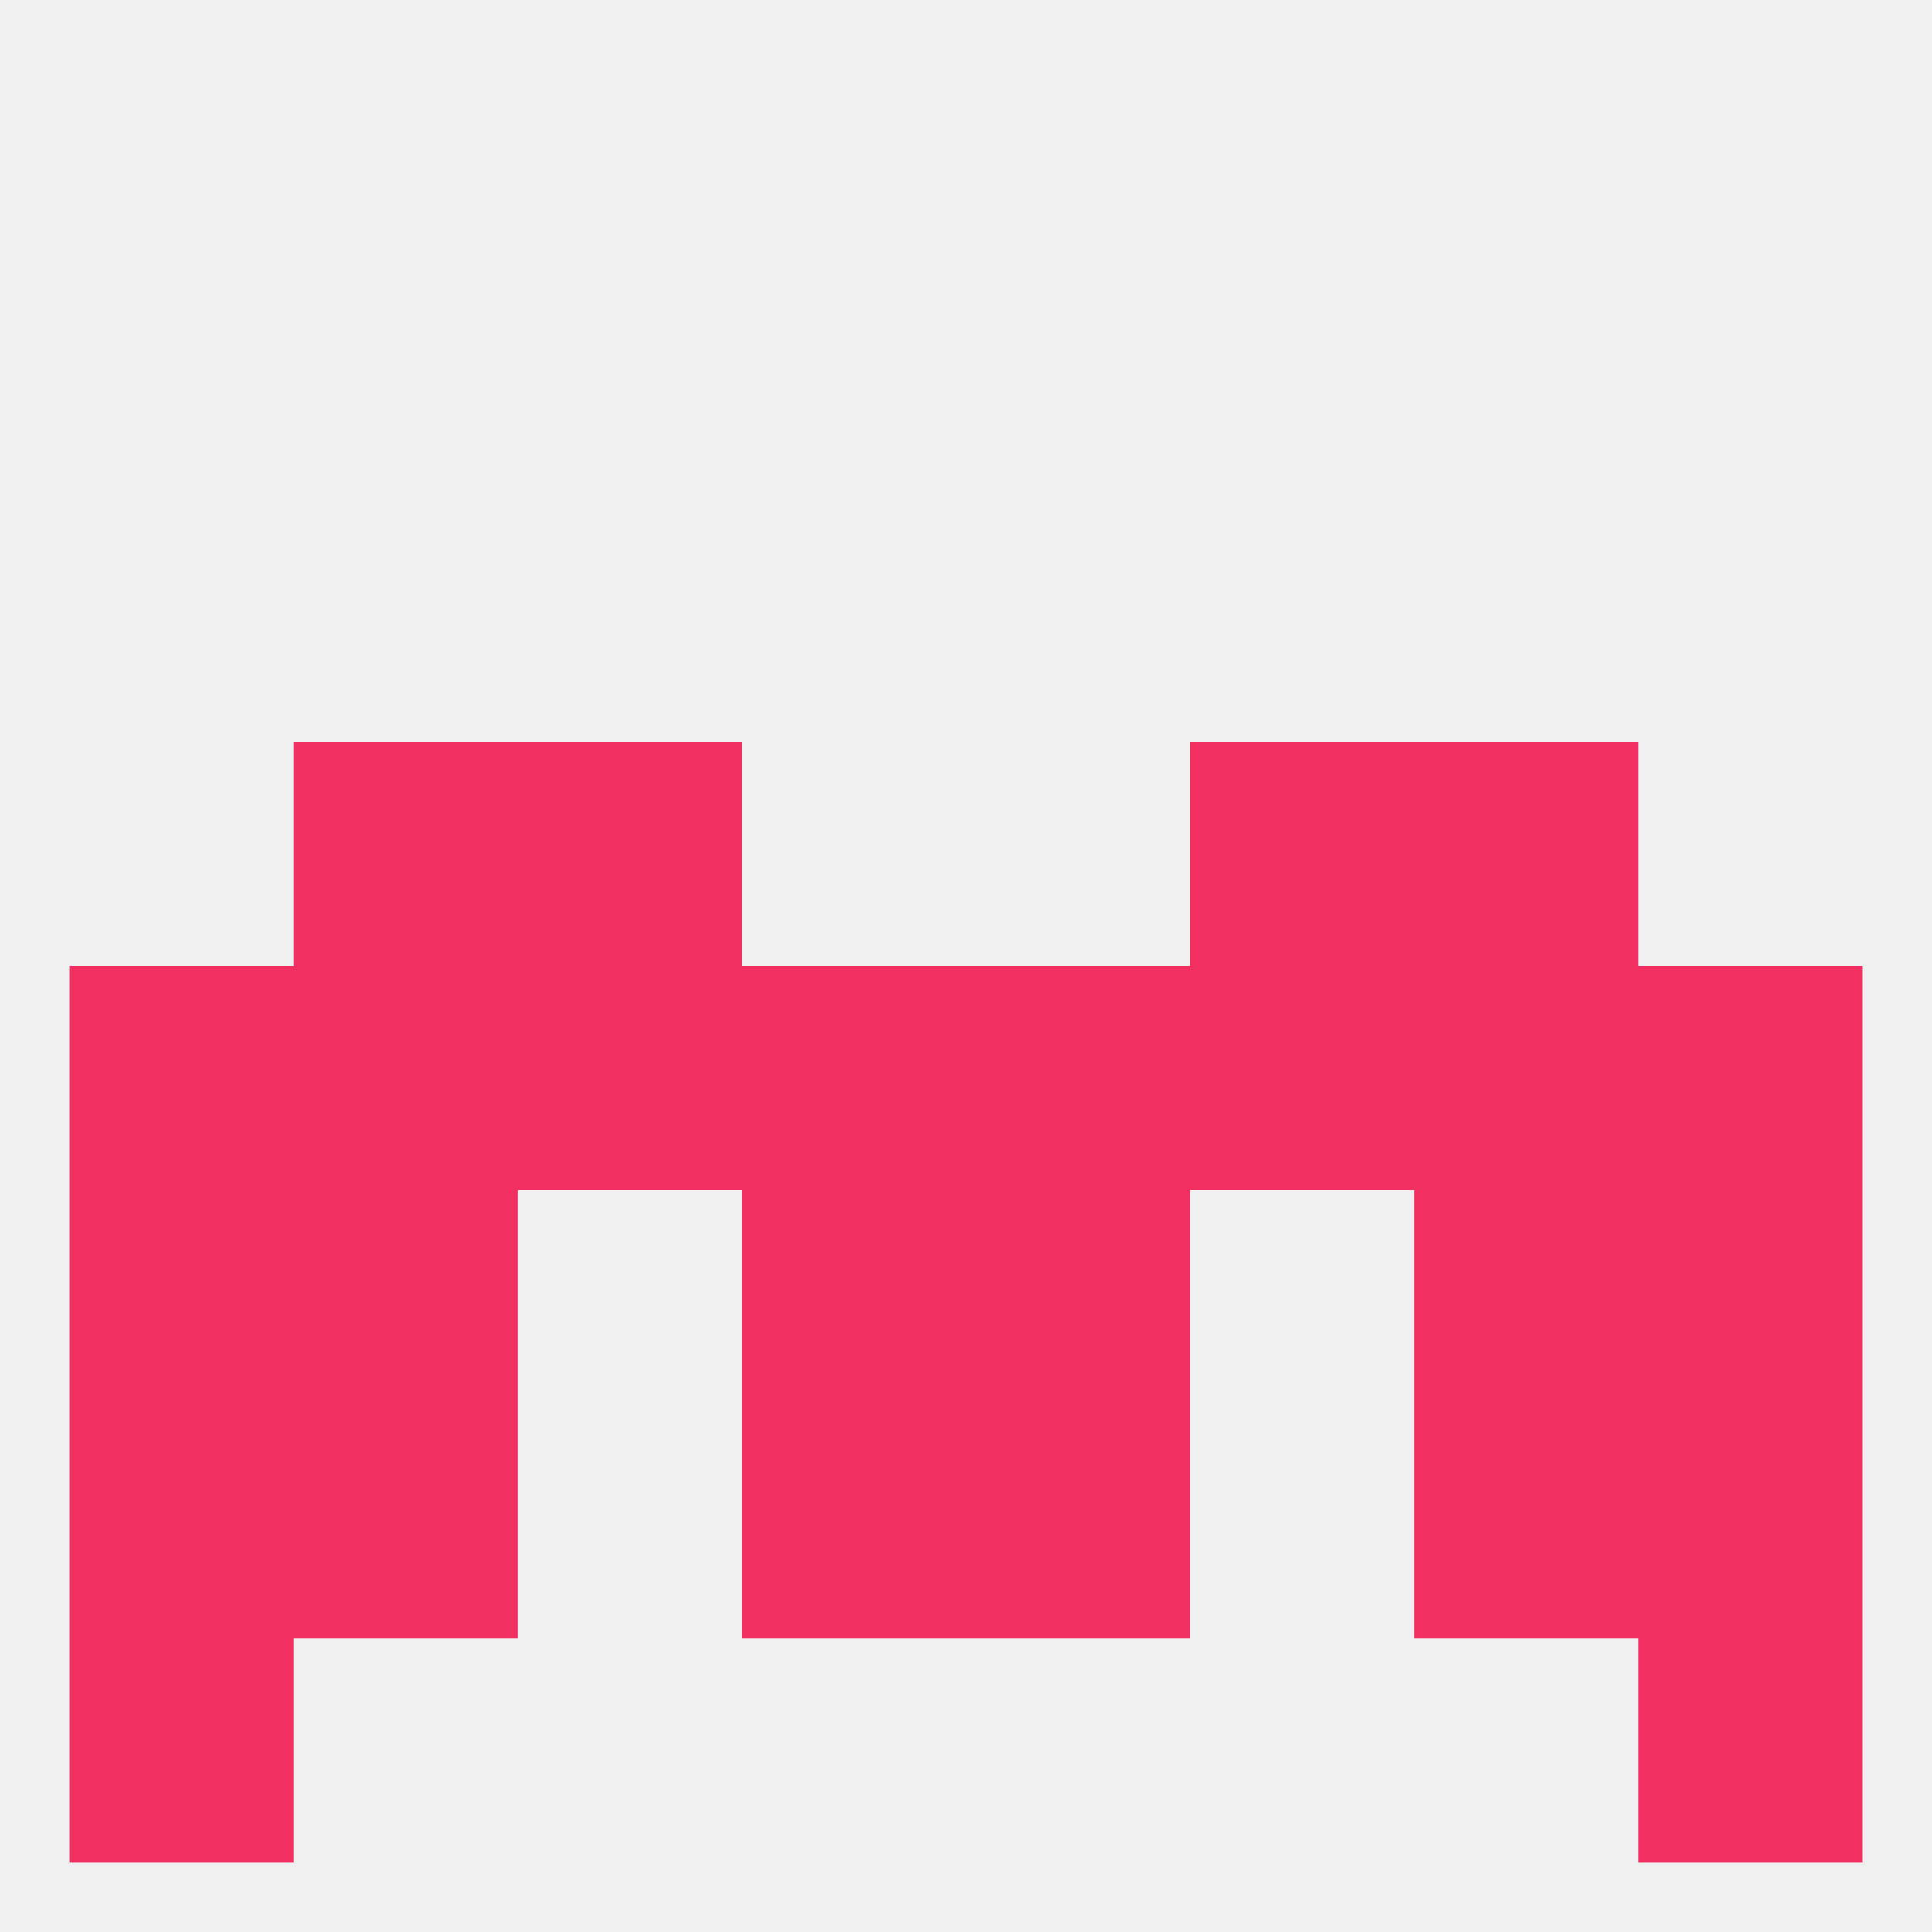 
<!--   <?xml version="1.0"?> -->
<svg version="1.1" baseprofile="full" xmlns="http://www.w3.org/2000/svg" xmlns:xlink="http://www.w3.org/1999/xlink" xmlns:ev="http://www.w3.org/2001/xml-events" width="250" height="250" viewBox="0 0 250 250" >
	<rect width="100%" height="100%" fill="rgba(240,240,240,255)"/>

	<rect x="9" y="212" width="29" height="29" fill="rgba(241,48,97,255)"/>
	<rect x="212" y="212" width="29" height="29" fill="rgba(241,48,97,255)"/>
	<rect x="9" y="125" width="29" height="29" fill="rgba(241,48,97,255)"/>
	<rect x="125" y="125" width="29" height="29" fill="rgba(241,48,97,255)"/>
	<rect x="67" y="125" width="29" height="29" fill="rgba(241,48,97,255)"/>
	<rect x="154" y="125" width="29" height="29" fill="rgba(241,48,97,255)"/>
	<rect x="38" y="125" width="29" height="29" fill="rgba(241,48,97,255)"/>
	<rect x="212" y="125" width="29" height="29" fill="rgba(241,48,97,255)"/>
	<rect x="96" y="125" width="29" height="29" fill="rgba(241,48,97,255)"/>
	<rect x="183" y="125" width="29" height="29" fill="rgba(241,48,97,255)"/>
	<rect x="38" y="96" width="29" height="29" fill="rgba(241,48,97,255)"/>
	<rect x="183" y="96" width="29" height="29" fill="rgba(241,48,97,255)"/>
	<rect x="67" y="96" width="29" height="29" fill="rgba(241,48,97,255)"/>
	<rect x="154" y="96" width="29" height="29" fill="rgba(241,48,97,255)"/>
	<rect x="9" y="154" width="29" height="29" fill="rgba(241,48,97,255)"/>
	<rect x="212" y="154" width="29" height="29" fill="rgba(241,48,97,255)"/>
	<rect x="38" y="154" width="29" height="29" fill="rgba(241,48,97,255)"/>
	<rect x="183" y="154" width="29" height="29" fill="rgba(241,48,97,255)"/>
	<rect x="96" y="154" width="29" height="29" fill="rgba(241,48,97,255)"/>
	<rect x="125" y="154" width="29" height="29" fill="rgba(241,48,97,255)"/>
	<rect x="9" y="183" width="29" height="29" fill="rgba(241,48,97,255)"/>
	<rect x="212" y="183" width="29" height="29" fill="rgba(241,48,97,255)"/>
	<rect x="96" y="183" width="29" height="29" fill="rgba(241,48,97,255)"/>
	<rect x="125" y="183" width="29" height="29" fill="rgba(241,48,97,255)"/>
	<rect x="38" y="183" width="29" height="29" fill="rgba(241,48,97,255)"/>
	<rect x="183" y="183" width="29" height="29" fill="rgba(241,48,97,255)"/>
</svg>